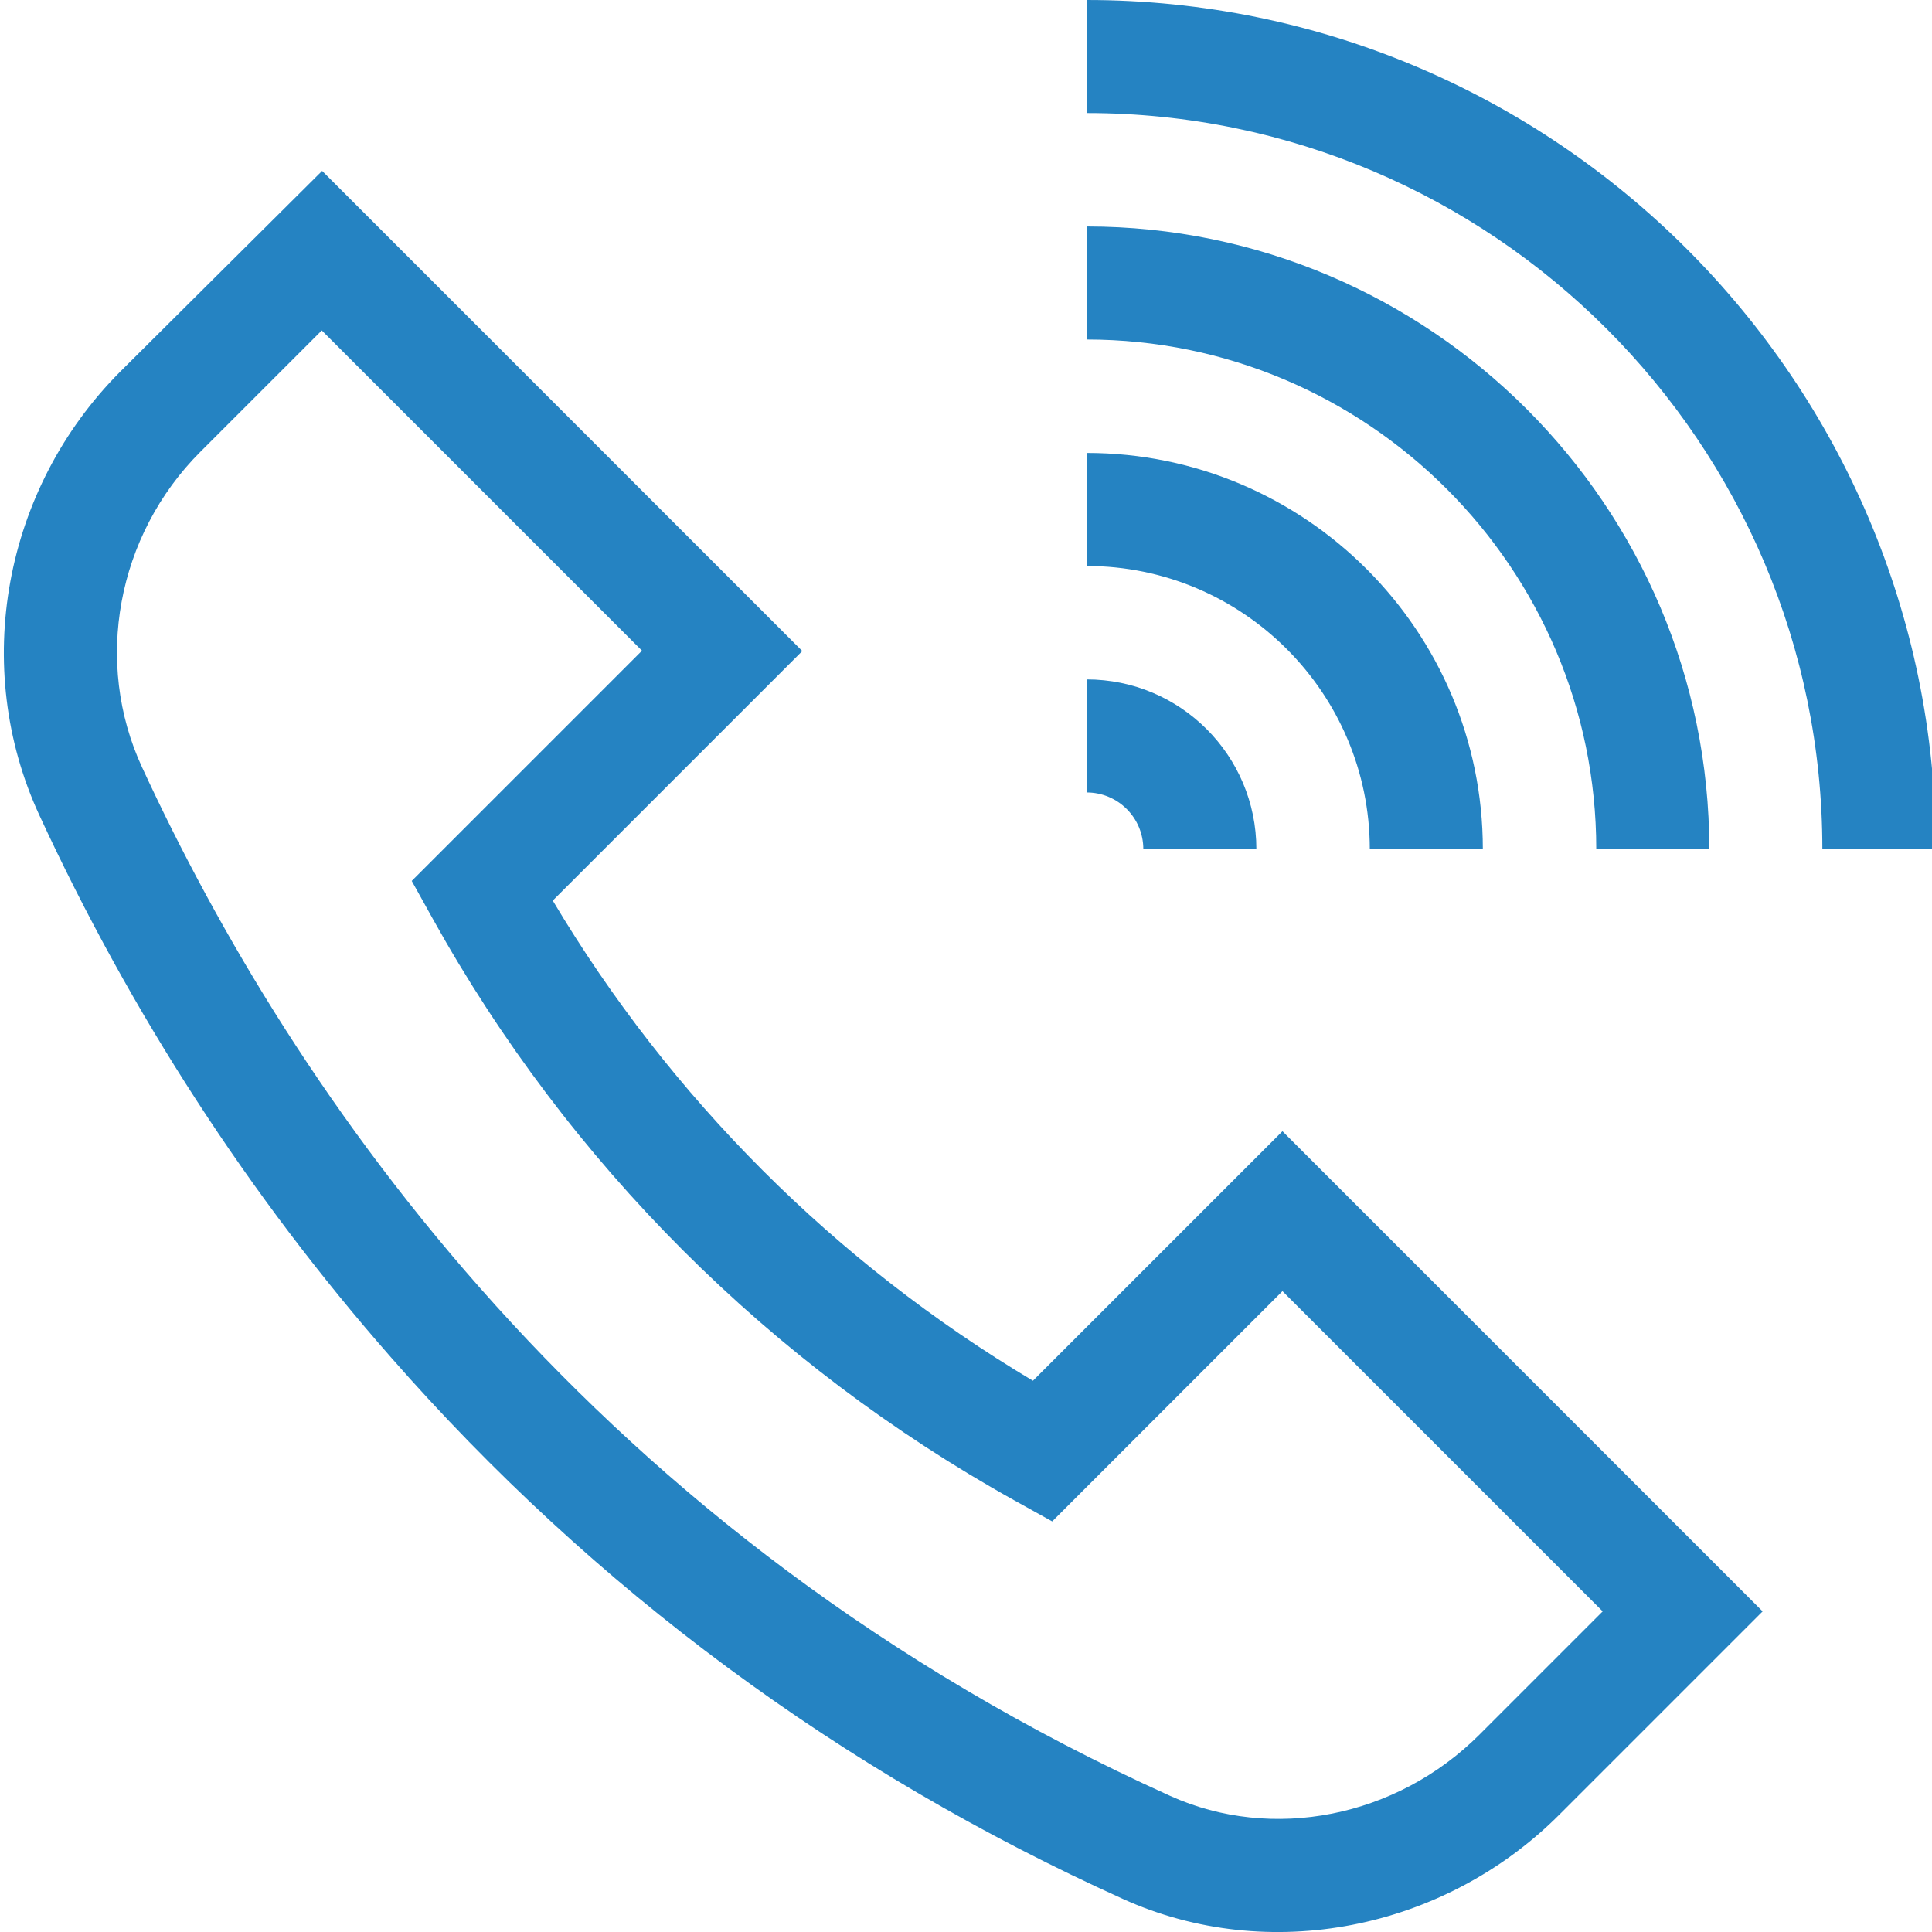<?xml version="1.0" encoding="utf-8"?>
<!-- Generator: Adobe Illustrator 25.2.0, SVG Export Plug-In . SVG Version: 6.00 Build 0)  -->
<svg version="1.1" id="レイヤー_1" xmlns="http://www.w3.org/2000/svg" xmlns:xlink="http://www.w3.org/1999/xlink" x="0px"
	 y="0px" viewBox="0 0 511 511" style="enable-background:new 0 0 511 511;" xml:space="preserve">
<style type="text/css">
	.st0{fill:#2583C2;}
</style>
<g>
	<path class="st0" d="M287.4,0v29.9c107.3,0,194.6,87.3,194.6,194.6h30C512,100.7,411.2,0,287.4,0z"/>
	<path class="st0" d="M422.2,224.6h29.9c0-90.8-73.9-164.7-164.7-164.7v29.9C361.7,89.8,422.2,150.3,422.2,224.6z"/>
	<path class="st0" d="M362.3,224.6h29.9c0-57.8-47-104.8-104.8-104.8v29.9C328.7,149.7,362.3,183.3,362.3,224.6L362.3,224.6z"/>
	<path class="st0" d="M302.4,224.6h29.9c0-24.8-20.1-44.9-44.9-44.9v29.9C295.7,209.6,302.4,216.3,302.4,224.6z"/>
	<path class="st0" d="M273.2,365.2c-52.3-31.2-95.9-74.8-127-127l66-66l-127-127L31.8,98.3c-30.9,31-39.5,78.1-21.4,117.3
		c24.2,52.4,55.5,100.7,93,143.4c53.7,61.3,118.9,109.5,193.7,143.3c38.3,17.3,84.7,8.3,115.3-22.3l53.8-53.8l-127-127L273.2,365.2z
		 M391.3,458.8c-21.9,21.9-54.8,28.4-81.8,16.2C156.8,406,77.3,289,37.6,203c-12.9-27.8-6.7-61.4,15.4-83.5l32.1-32.1l84.7,84.7
		L108.9,233l5.5,9.9c36,64.8,89.3,118,154,154l9.9,5.5l60.9-60.9l84.7,84.7L391.3,458.8z"/>
</g>
</svg>
